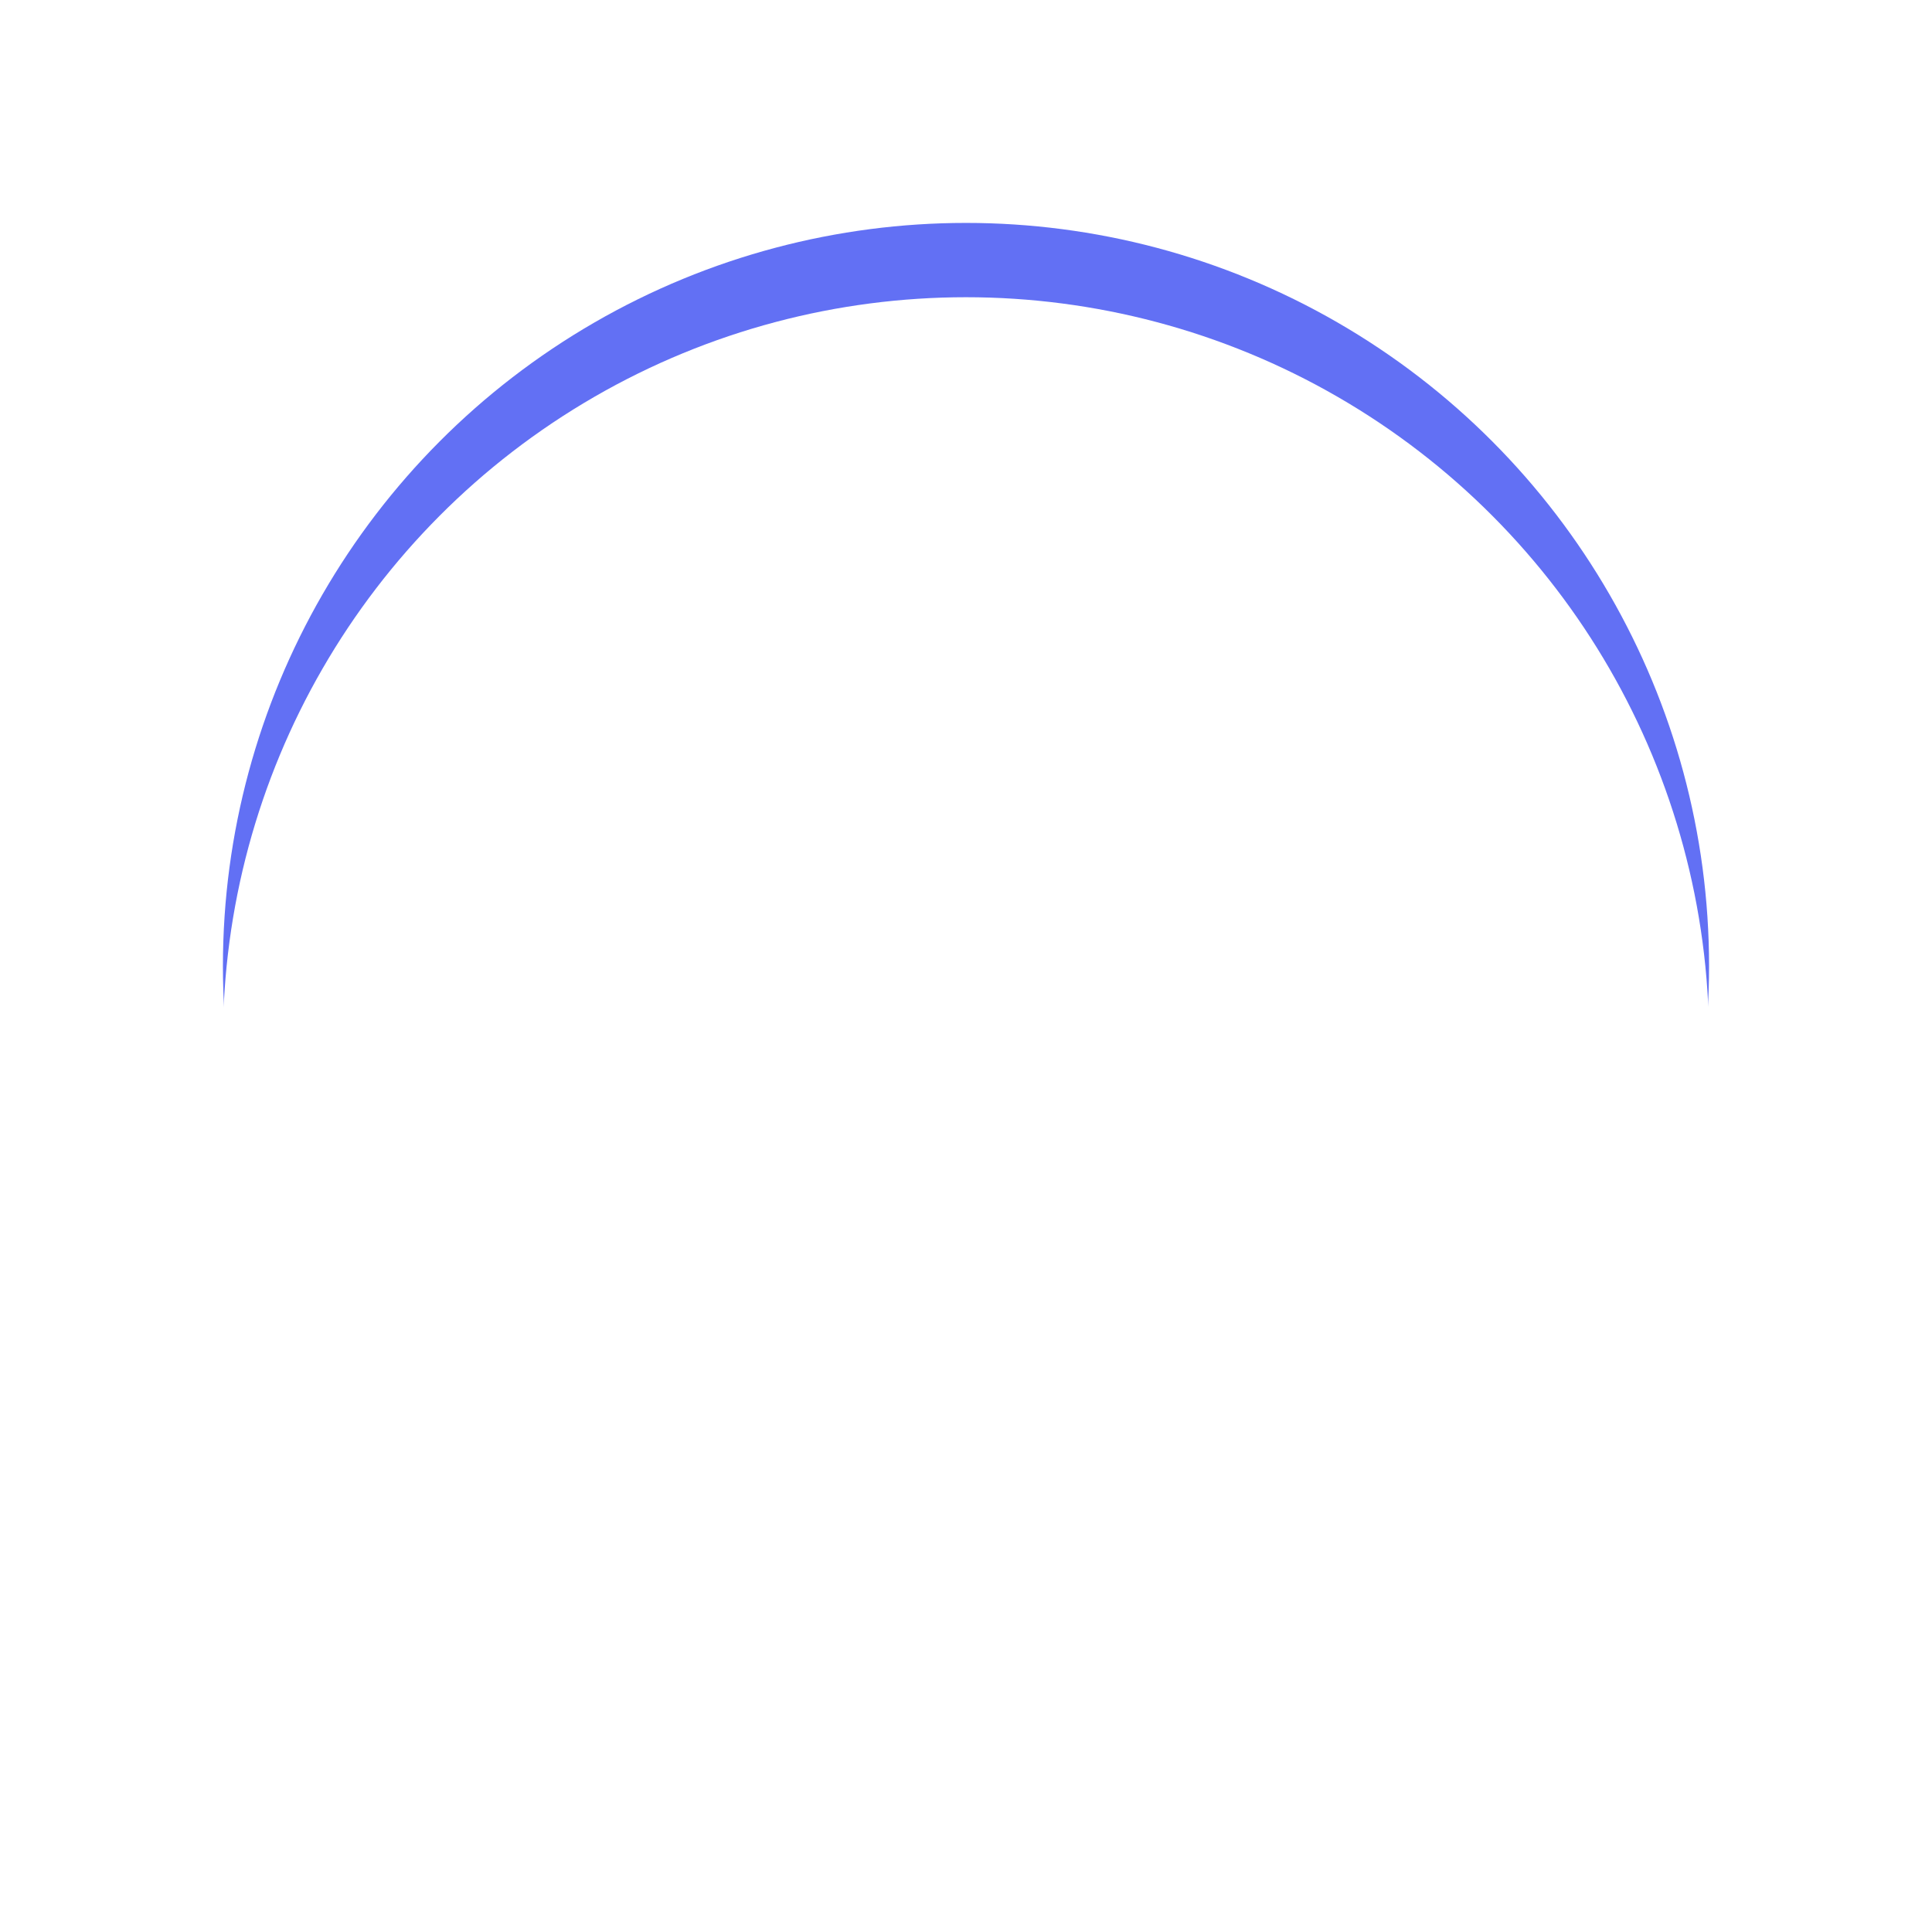 <svg xmlns="http://www.w3.org/2000/svg" xmlns:xlink="http://www.w3.org/1999/xlink" width="78.001" height="78" viewBox="0 0 78.001 78">
  <defs>
    <filter id="Ellipse_1469" x="0" y="0" width="78.001" height="78" filterUnits="userSpaceOnUse">
      <feOffset input="SourceAlpha"/>
      <feGaussianBlur stdDeviation="3" result="blur"/>
      <feFlood flood-opacity="0.161"/>
      <feComposite operator="in" in2="blur"/>
      <feComposite in="SourceGraphic"/>
    </filter>
    <filter id="Ellipse_1469-2" x="0" y="0" width="78.001" height="78" filterUnits="userSpaceOnUse">
      <feOffset dy="3" input="SourceAlpha"/>
      <feGaussianBlur stdDeviation="3" result="blur-2"/>
      <feFlood flood-opacity="0.161" result="color"/>
      <feComposite operator="out" in="SourceGraphic" in2="blur-2"/>
      <feComposite operator="in" in="color"/>
      <feComposite operator="in" in2="SourceGraphic"/>
    </filter>
  </defs>
  <g id="Group_99387" data-name="Group 99387" transform="translate(-60 -1397)">
    <g id="Group_99314" data-name="Group 99314" transform="translate(9998.286 -3903.535)">
      <g id="Group_99088" data-name="Group 99088" transform="translate(-9929.286 5309.535)">
        <g data-type="innerShadowGroup">
          <g transform="matrix(1, 0, 0, 1, -9, -9)" filter="url(#Ellipse_1469)">
            <ellipse id="Ellipse_1469-3" data-name="Ellipse 1469" cx="30" cy="30" rx="30" ry="30" transform="translate(9 9)" fill="#6270f4"/>
          </g>
          <g transform="matrix(1, 0, 0, 1, -9, -9)" filter="url(#Ellipse_1469-2)">
            <ellipse id="Ellipse_1469-4" data-name="Ellipse 1469" cx="30" cy="30" rx="30" ry="30" transform="translate(9 9)" fill="#fff"/>
          </g>
        </g>
      </g>
    </g>
    <g id="Group_99386" data-name="Group 99386" transform="translate(0 2)">
      <g id="Group_99385" data-name="Group 99385" transform="translate(69.662 86.594)">
        <path id="Path_205609" data-name="Path 205609" d="M193.689,61.6h8.449a4.249,4.249,0,0,1-8.449,0Zm10.035-3.162h0a1.03,1.03,0,0,0-1.03-1.03h-9.561a1.03,1.03,0,0,0,0,2.061h9.561a1.03,1.03,0,0,0,1.03-1.03Zm6.377-18.25c0,5.642-3.779,11.3-7.127,15.2H192.852c-3.348-3.9-7.127-9.56-7.127-15.2a12.188,12.188,0,1,1,24.376,0Zm-4.821-3.574a1.662,1.662,0,0,0-2.35,0L196.3,43.246l-3.4-3.4a1.662,1.662,0,0,0-2.35,2.35l4.576,4.576a1.662,1.662,0,0,0,2.35,0l7.807-7.807h0a1.662,1.662,0,0,0,0-2.35Z" transform="translate(-168.575 1302.71)" fill="#fff"/>
      </g>
      <path id="Path_205610" data-name="Path 205610" d="M77.892,1434.62l8.176-10.684,11.439,11.127,16.474-16.531" fill="none" stroke="#fff" stroke-linecap="round" stroke-width="4"/>
      <path id="Path_205611" data-name="Path 205611" d="M109.511,1416.514h6.733v6.356" fill="none" stroke="#fff" stroke-linecap="round" stroke-width="3"/>
    </g>
  </g>
</svg>
